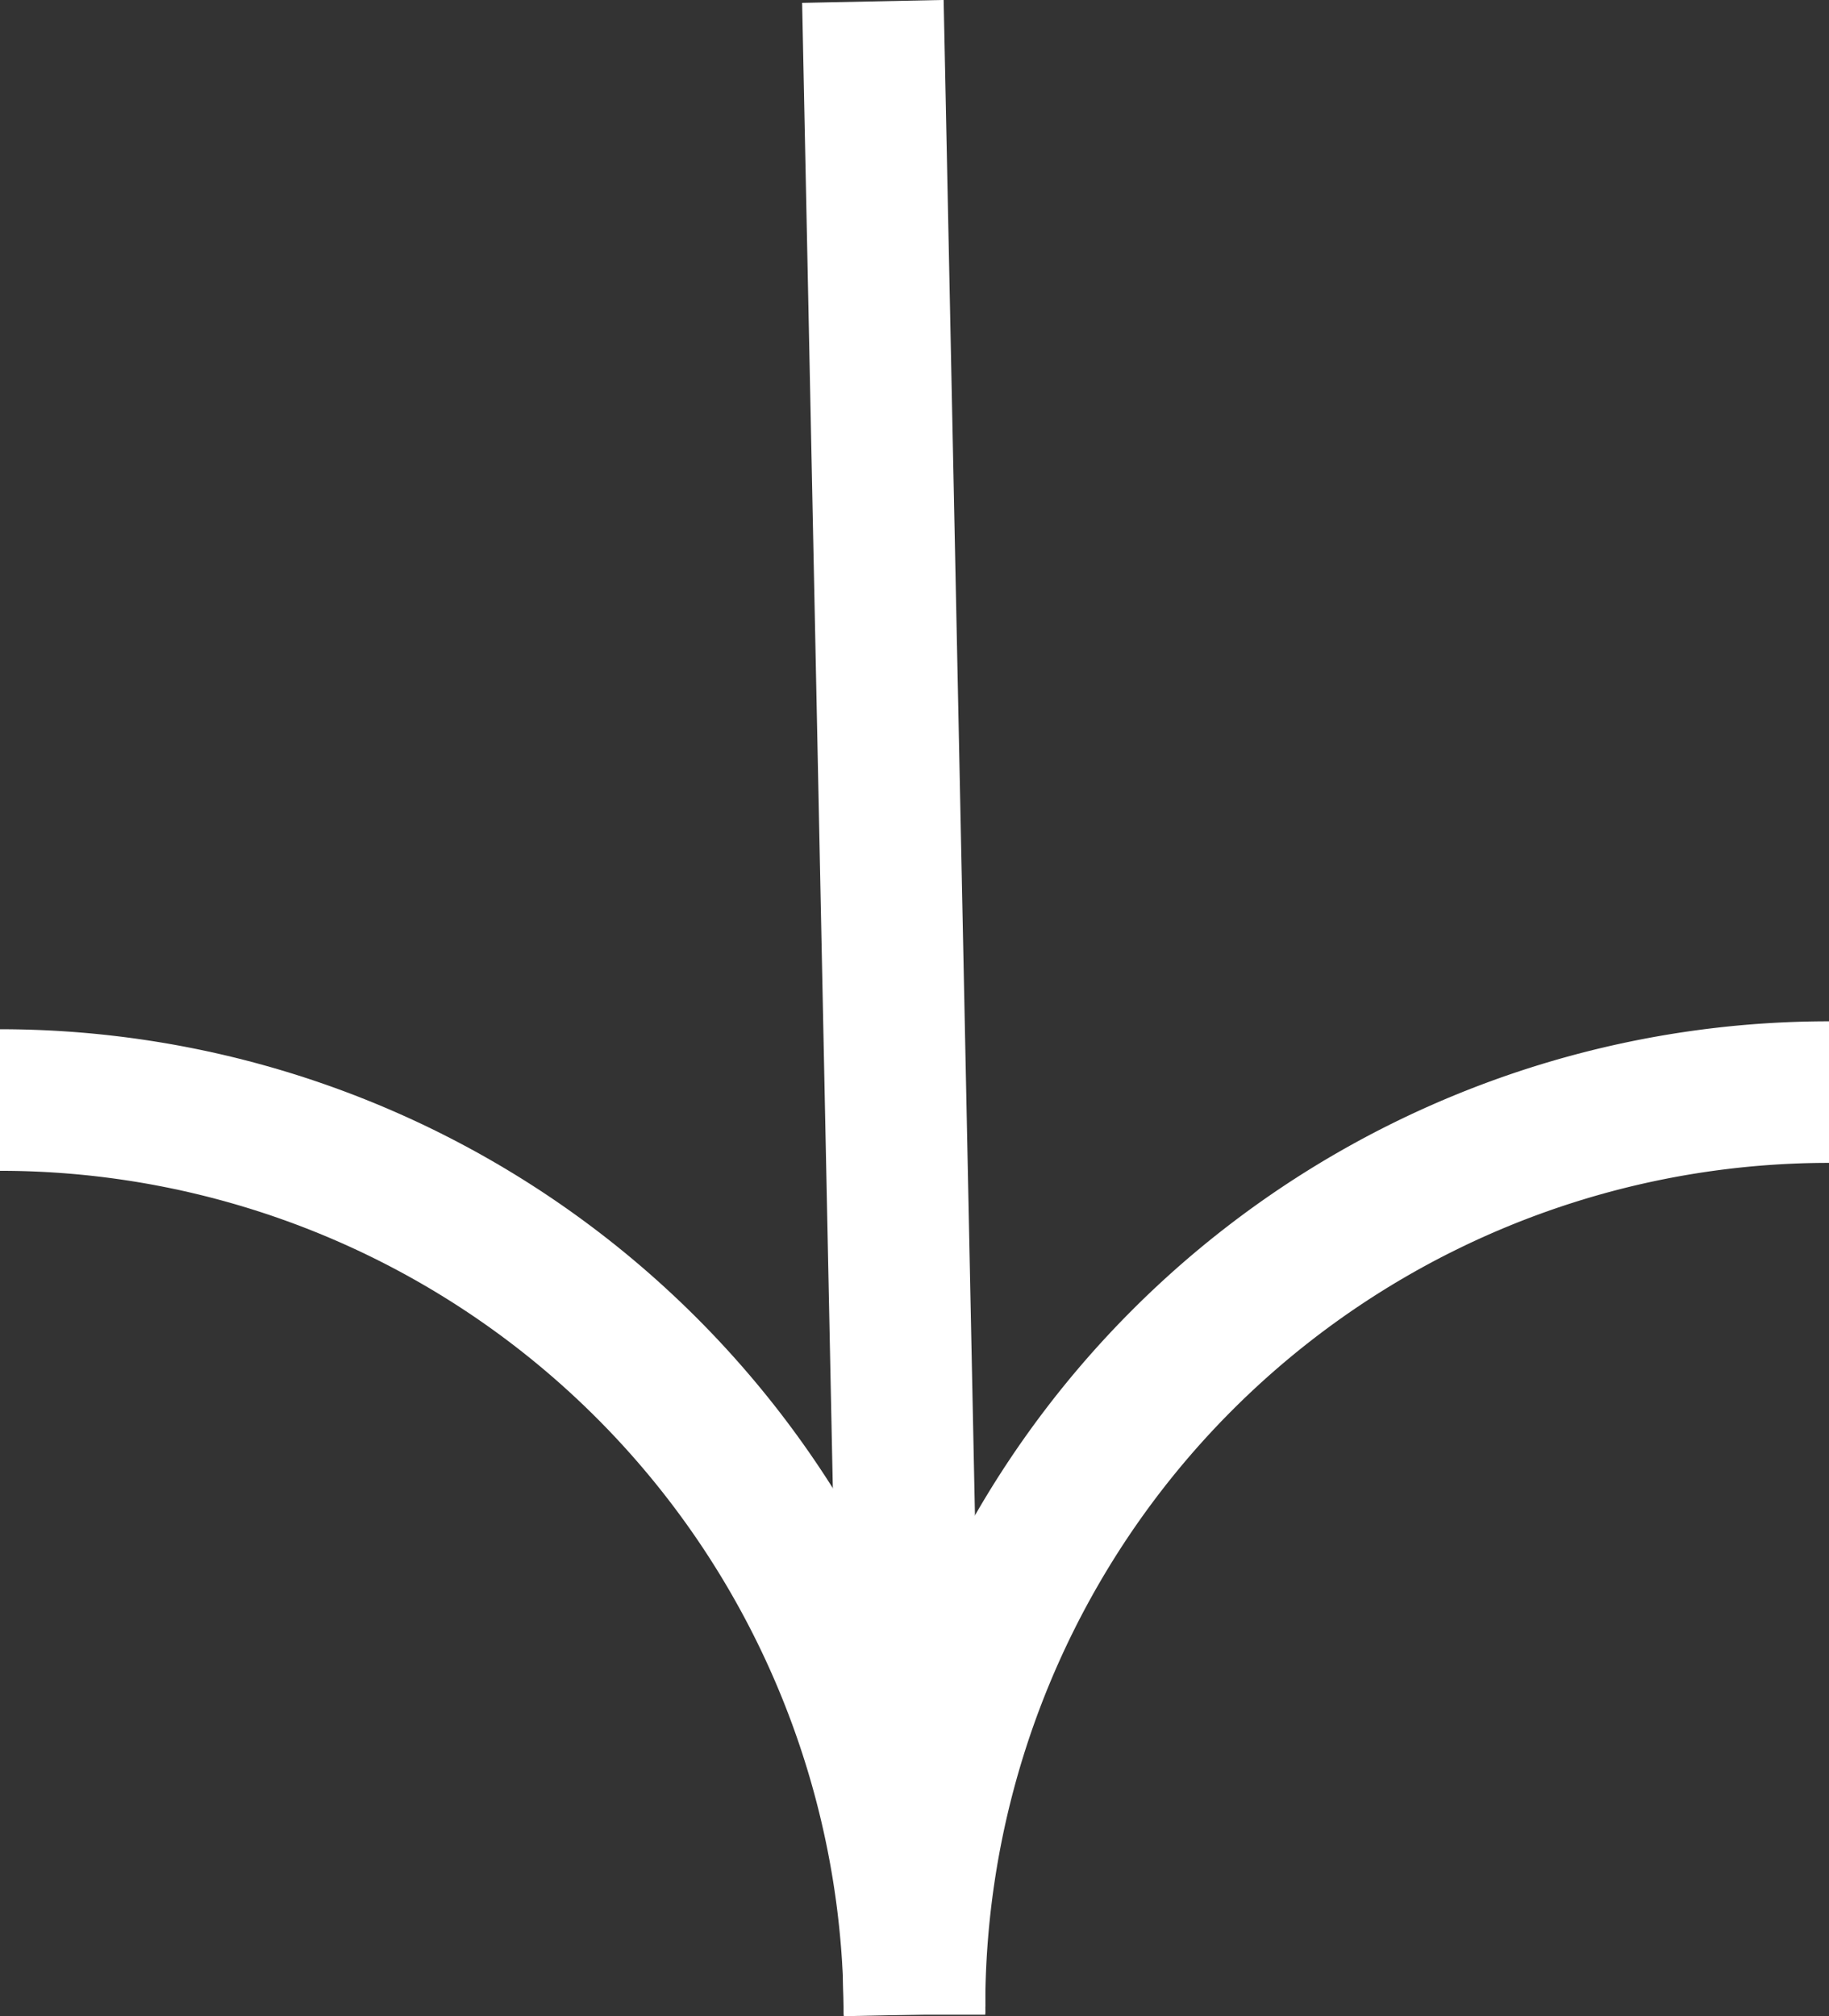 <svg xmlns="http://www.w3.org/2000/svg" width="12.922" height="14.242" viewBox="0 0 12.922 14.242">
  <rect x="0" y="0" width="12.922" height="14.242" fill="#333333" stroke="none"/>
  <g id="Laag_1-2" transform="translate(12.922 0.01) rotate(90)">
    <path id="Path_61" data-name="Path 61" d="M6.461,0A6.461,6.461,0,0,0,0,6.461" transform="translate(7.76 6.461)" fill="none" stroke="#fff" stroke-miterlimit="10" stroke-width="1"/>
    <path id="Path_62" data-name="Path 62" d="M0,0A6.461,6.461,0,0,0,6.461,6.461" transform="translate(7.704)" fill="none" stroke="#fff" stroke-miterlimit="10" stroke-width="1"/>
    <line id="Line_1" data-name="Line 1" x1="14.221" y2="0.294" transform="translate(0 6.461)" fill="none" stroke="#fff" stroke-miterlimit="10" stroke-width="1"/>
  </g>
</svg>

